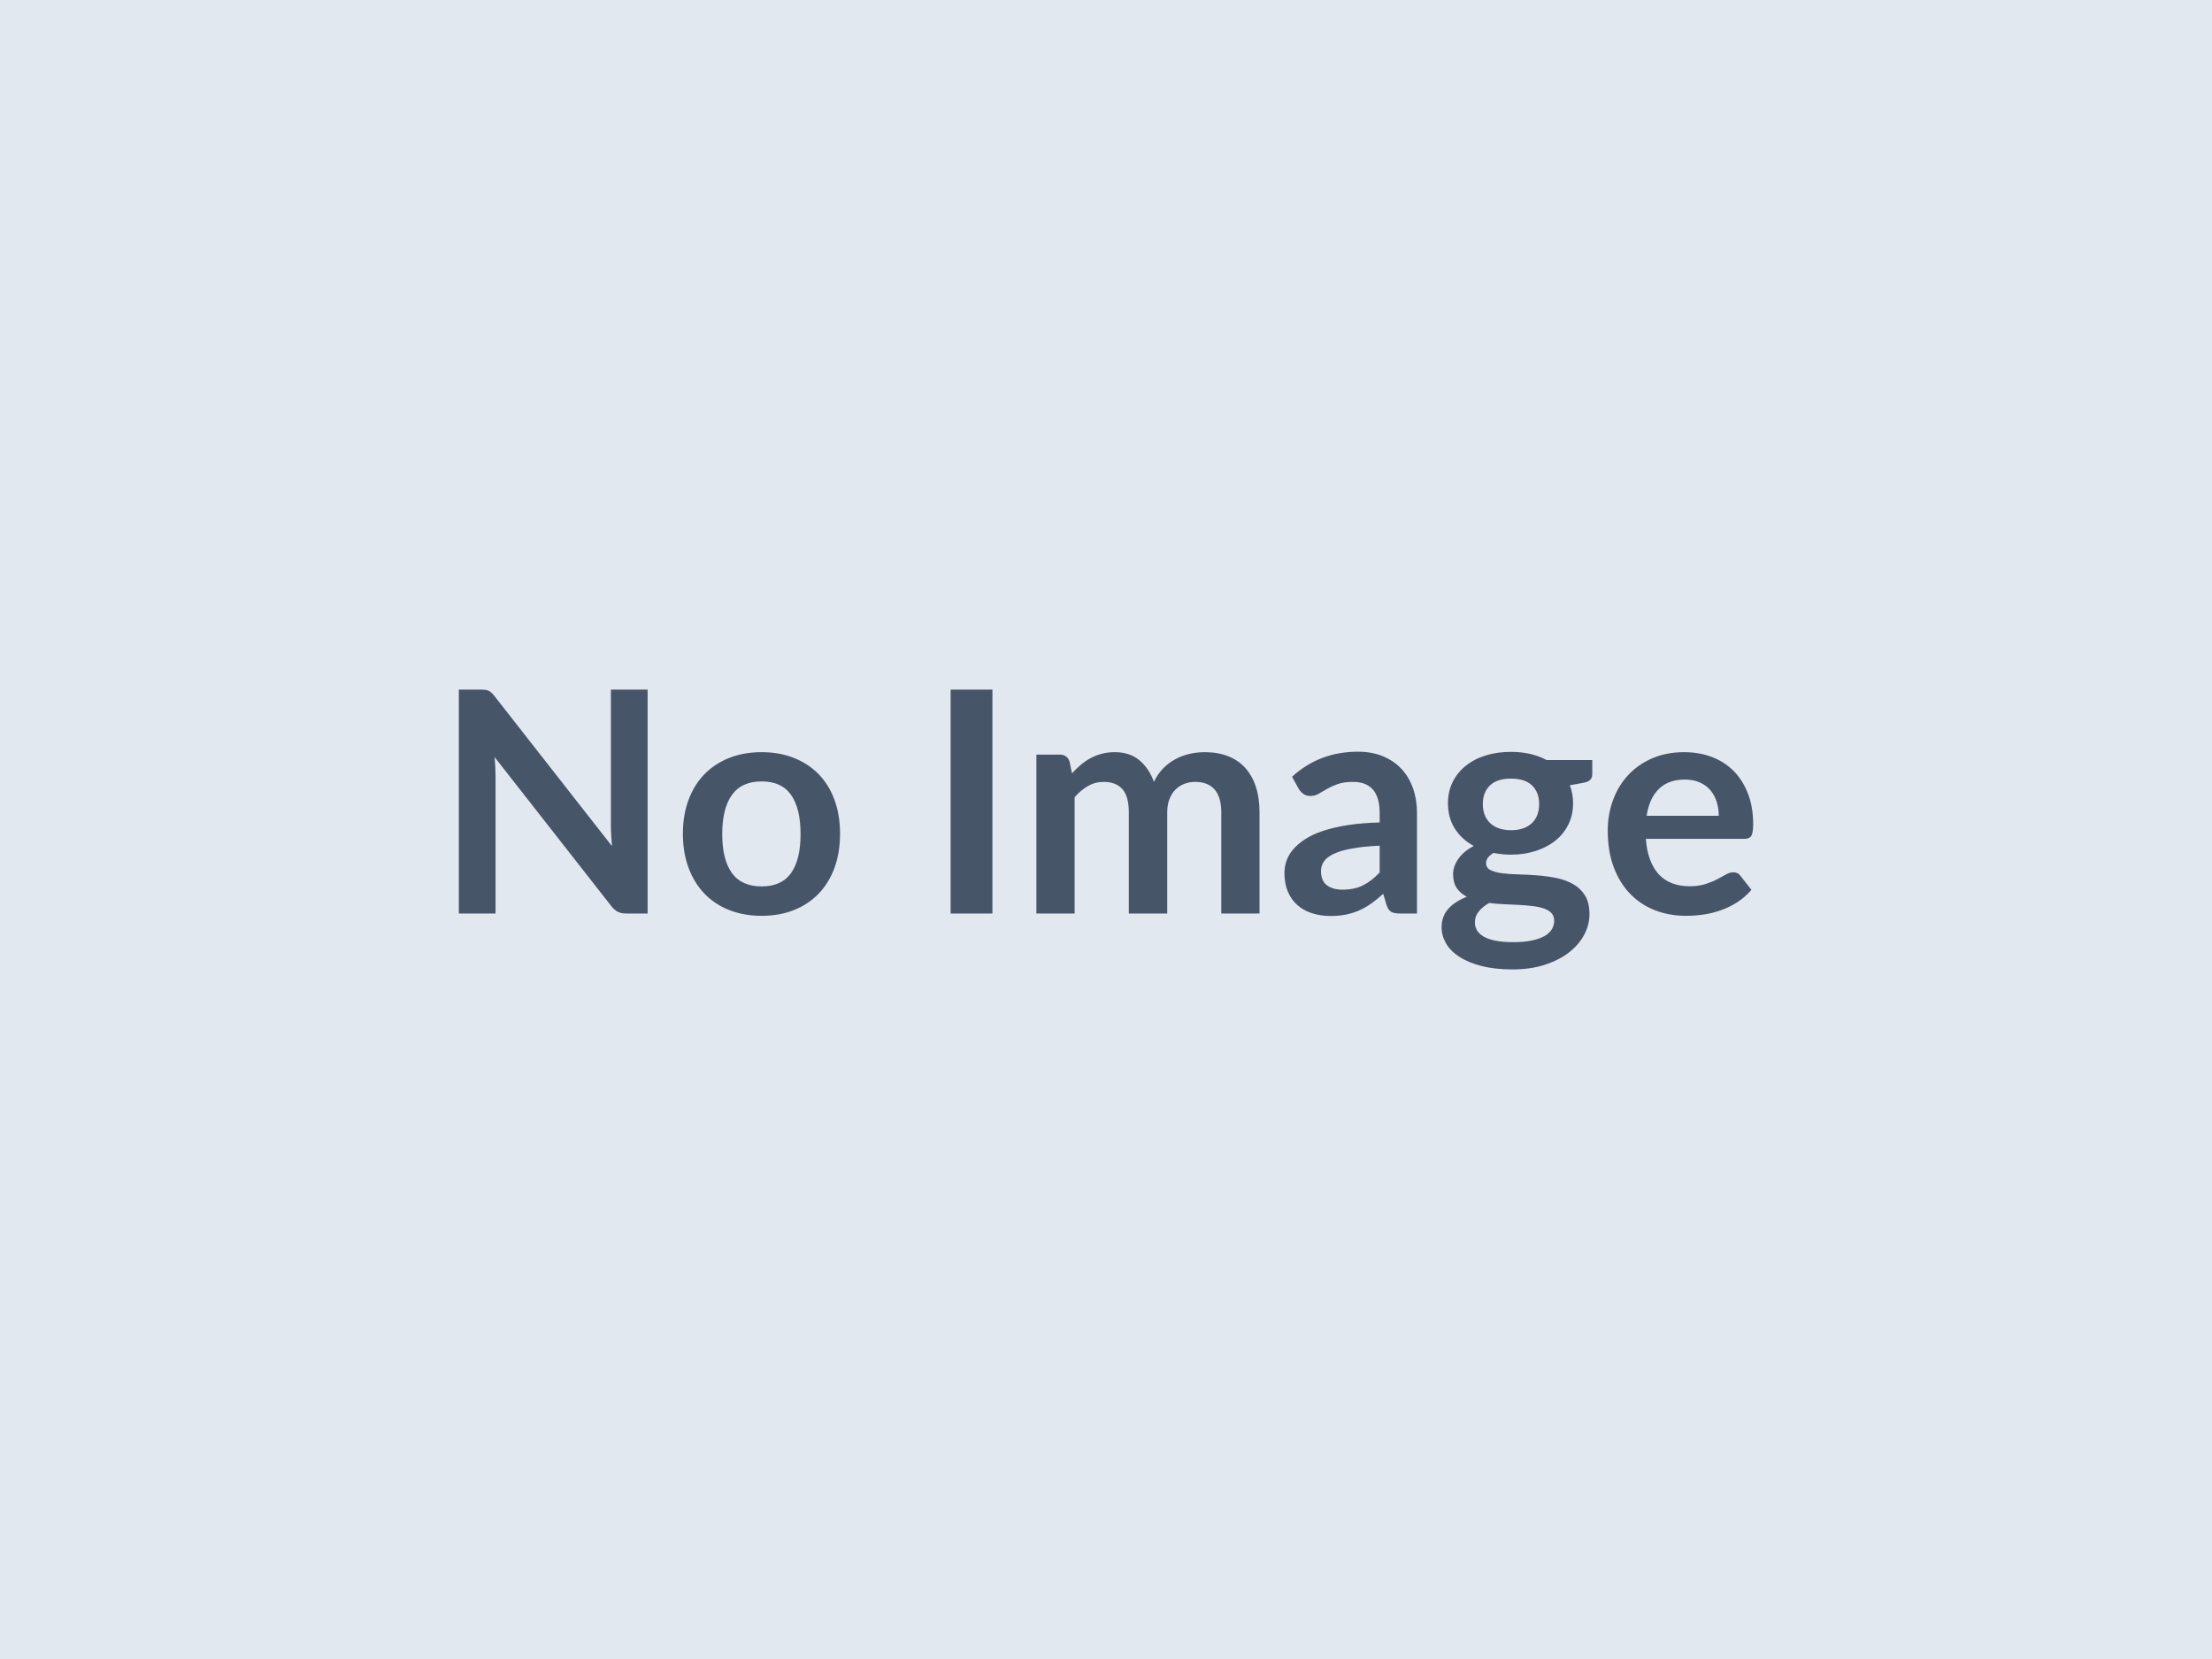 <svg xmlns="http://www.w3.org/2000/svg" width="800" height="600" viewBox="0 0 800 600"><rect width="100%" height="100%" fill="#e2e8f0"/><path fill="#475569" d="M220.935 249.4h13.28v80.98h-7.73q-1.79 0-3-.59-1.2-.59-2.32-1.99l-42.28-53.98q.33 3.7.33 6.83v49.73h-13.27V249.4h7.9q.95 0 1.65.09.7.08 1.23.33.53.26 1.04.73.5.48 1.12 1.26l42.45 54.21q-.17-1.96-.28-3.86-.12-1.91-.12-3.53zm54.55 22.63q6.38 0 11.62 2.07 5.23 2.07 8.96 5.88 3.72 3.81 5.74 9.3 2.01 5.48 2.01 12.26 0 6.83-2.01 12.32-2.02 5.49-5.74 9.35-3.73 3.87-8.96 5.94-5.24 2.07-11.62 2.07-6.44 0-11.71-2.07-5.26-2.07-8.98-5.94-3.73-3.86-5.77-9.35-2.05-5.49-2.05-12.32 0-6.78 2.05-12.26 2.04-5.49 5.77-9.3 3.72-3.81 8.98-5.88 5.27-2.07 11.71-2.07m0 48.55q7.17 0 10.61-4.82 3.44-4.81 3.44-14.11 0-9.29-3.44-14.17-3.44-4.87-10.61-4.87-7.28 0-10.78 4.9t-3.5 14.14 3.5 14.09q3.5 4.84 10.78 4.84m83.44-71.18v80.98h-15.12V249.4zm29.73 80.98h-13.83v-57.46h8.46q2.69 0 3.53 2.52l.89 4.26q1.51-1.68 3.17-3.08 1.65-1.4 3.52-2.41 1.88-1.01 4.04-1.59 2.15-.59 4.73-.59 5.43 0 8.93 2.94t5.24 7.81q1.34-2.86 3.36-4.9 2.01-2.04 4.42-3.33t5.12-1.91q2.72-.61 5.46-.61 4.76 0 8.46 1.45 3.7 1.46 6.22 4.26t3.83 6.83q1.32 4.03 1.32 9.24v36.57h-13.83v-36.57q0-5.49-2.41-8.26t-7.06-2.77q-2.13 0-3.95.73t-3.19 2.1-2.15 3.44q-.79 2.07-.79 4.76v36.57h-13.89v-36.57q0-5.77-2.32-8.4t-6.8-2.63q-3.03 0-5.63 1.48-2.61 1.49-4.85 4.06zm110.32-14.84v-9.69q-5.99.28-10.08 1.04-4.08.75-6.55 1.93-2.46 1.18-3.53 2.74-1.06 1.57-1.06 3.42 0 3.64 2.16 5.21 2.15 1.57 5.62 1.57 4.26 0 7.37-1.54t6.07-4.68m-29.23-30.18-2.46-4.43q9.91-9.07 23.85-9.07 5.04 0 9.02 1.65t6.72 4.59 4.17 7.03 1.43 8.96v36.29h-6.27q-1.96 0-3.03-.59-1.06-.59-1.68-2.38l-1.23-4.14q-2.18 1.96-4.25 3.44-2.08 1.49-4.32 2.49-2.24 1.01-4.78 1.54-2.55.54-5.63.54-3.64 0-6.72-.98t-5.32-2.94-3.47-4.88q-1.24-2.91-1.24-6.77 0-2.19.73-4.34.73-2.16 2.38-4.12t4.29-3.69q2.63-1.74 6.46-3.03 3.84-1.29 8.94-2.1 5.09-.81 11.64-.98v-3.36q0-5.77-2.46-8.54t-7.11-2.77q-3.36 0-5.57.78-2.22.79-3.9 1.77t-3.05 1.76q-1.37.79-3.05.79-1.46 0-2.46-.76-1.01-.76-1.63-1.76m76.72 14.89q2.58 0 4.48-.7 1.91-.7 3.17-1.93t1.9-2.97q.64-1.73.64-3.81 0-4.25-2.54-6.74-2.55-2.5-7.65-2.5-5.09 0-7.64 2.5-2.55 2.49-2.55 6.74 0 2.02.64 3.76.65 1.73 1.91 2.99t3.19 1.96 4.45.7m15.63 32.71q0-1.68-1.01-2.75-1.01-1.06-2.75-1.65-1.73-.59-4.06-.87-2.32-.28-4.92-.42-2.61-.14-5.38-.25t-5.4-.45q-2.3 1.29-3.73 3.03-1.43 1.73-1.43 4.03 0 1.51.76 2.83.76 1.31 2.41 2.26 1.65.96 4.28 1.49t6.44.53q3.87 0 6.67-.59t4.62-1.62q1.82-1.04 2.66-2.47.84-1.42.84-3.1m-2.75-58.08h16.52v5.16q0 2.46-2.97 3.02l-5.15.95q1.18 2.97 1.18 6.5 0 4.25-1.71 7.7-1.71 3.44-4.73 5.85-3.03 2.41-7.14 3.72-4.12 1.32-8.88 1.32-1.68 0-3.25-.17-1.56-.17-3.08-.45-2.68 1.63-2.68 3.64 0 1.74 1.59 2.55 1.6.81 4.23 1.15t5.99.42 6.89.36 6.89.98 5.99 2.22q2.63 1.51 4.23 4.11 1.59 2.61 1.59 6.69 0 3.81-1.87 7.4-1.88 3.58-5.43 6.38-3.56 2.8-8.74 4.51t-11.79 1.71q-6.49 0-11.31-1.26t-8.01-3.36-4.76-4.85q-1.57-2.74-1.57-5.71 0-4.03 2.44-6.75 2.44-2.71 6.69-4.34-2.29-1.17-3.64-3.13-1.34-1.96-1.34-5.16 0-1.28.47-2.66.48-1.37 1.4-2.71.93-1.35 2.33-2.55t3.3-2.16q-4.37-2.35-6.86-6.27t-2.49-9.18q0-4.26 1.71-7.7 1.71-3.45 4.76-5.88 3.05-2.44 7.22-3.73 4.17-1.28 9.1-1.28 3.7 0 6.95.75 3.24.76 5.93 2.21m36.18 20.16h26.09q0-2.68-.75-5.06-.76-2.38-2.27-4.18-1.51-1.79-3.84-2.82-2.32-1.04-5.4-1.04-5.99 0-9.44 3.42-3.44 3.41-4.39 9.68m35.28 8.35h-35.56q.33 4.42 1.57 7.64 1.23 3.22 3.24 5.32 2.02 2.1 4.79 3.14 2.77 1.03 6.13 1.03t5.8-.78 4.26-1.74q1.82-.95 3.19-1.73 1.37-.79 2.66-.79 1.73 0 2.57 1.29l3.98 5.04q-2.3 2.69-5.15 4.51-2.86 1.82-5.97 2.91-3.1 1.09-6.32 1.54t-6.25.45q-5.99 0-11.14-1.99t-8.96-5.88-5.99-9.63q-2.19-5.74-2.19-13.3 0-5.88 1.91-11.06 1.9-5.18 5.46-9.02 3.55-3.83 8.68-6.07 5.12-2.24 11.56-2.24 5.43 0 10.02 1.73 4.6 1.74 7.9 5.07t5.18 8.18q1.88 4.84 1.88 11.06 0 3.13-.68 4.23-.67 1.09-2.57 1.09"/></svg>